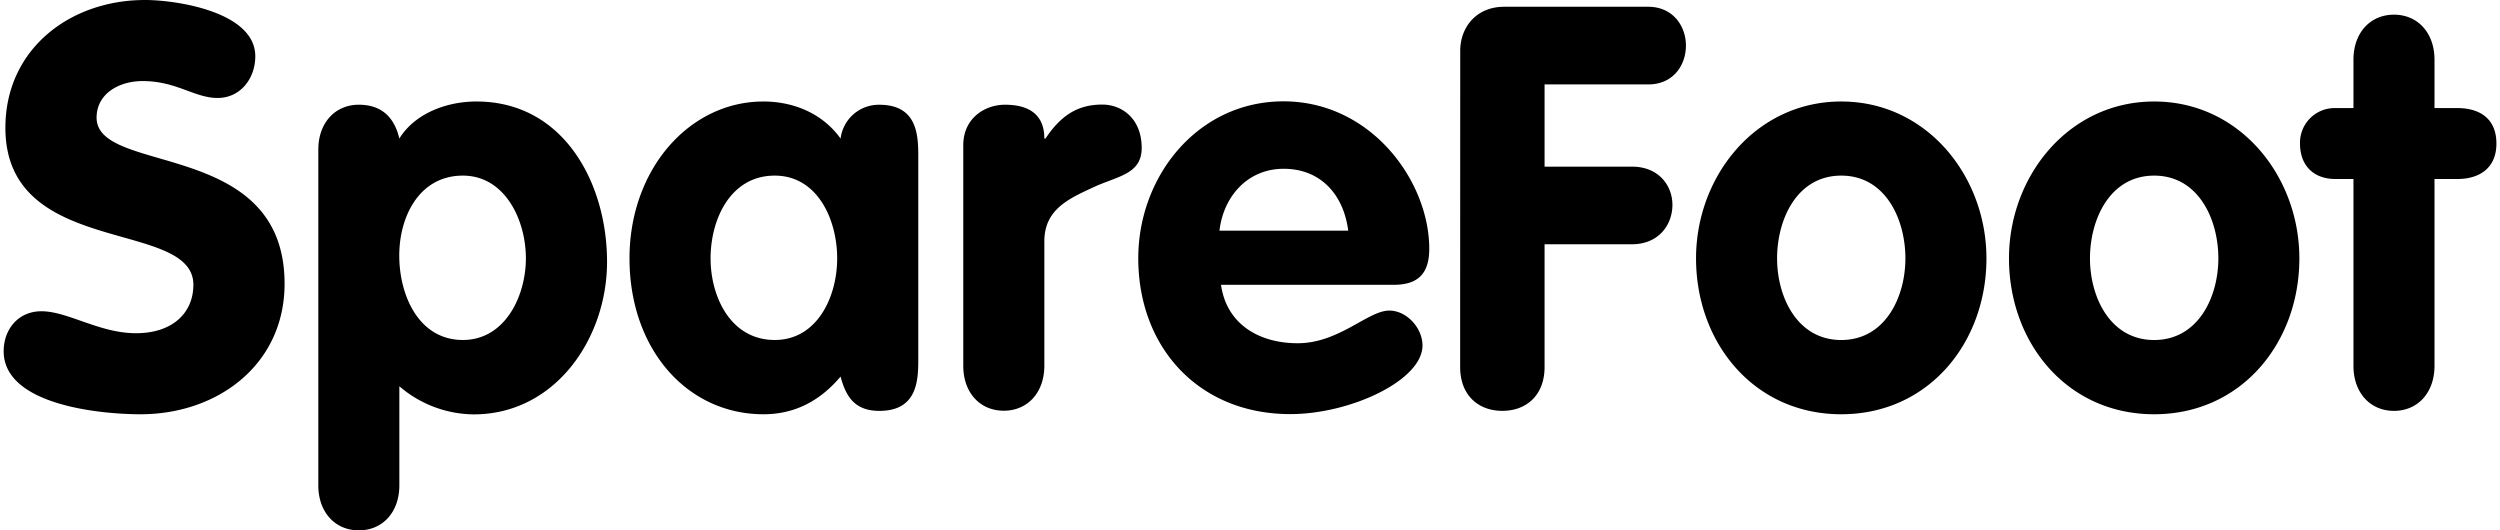 <svg aria-labelledby="sparefoot-title sparefoot-desc" xmlns="http://www.w3.org/2000/svg" width="811" height="172" viewBox="0 0 810.45 172.39" class="svg logo"><title id="sparefoot-header-title">SpareFoot Storage Finder</title><desc id="sparefoot-desc">Find and reserve self-storage units on SpareFoot.com</desc><path d="M81.81 18.3c0 7.14-4.76 13.55-12.26 13.55s-13.37-5.49-24.34-5.49c-7.87 0-15 4.21-15 11.89 0 18.84 61.12 6.77 61.12 54 0 26.16-21.59 42.44-46.85 42.44C30.39 134.68 0 131.39 0 114.2c0-7.15 4.76-13 12.26-13 8.6 0 18.85 7.14 30.76 7.14 12.07 0 18.66-6.77 18.66-15.75C61.68 71 .56 84 .56 41.55.56 15.93 21.59 0 45.94 0c10.24 0 35.87 3.85 35.87 18.3zM102.3 48.68c0-8.78 5.48-14.63 13.18-14.63 7.32 0 11.52 4 13.17 11C133.59 37 143.83 33 153.72 33c28.36 0 42.46 26.53 42.46 52.14 0 24.88-16.84 49.59-43.37 49.59a37.6 37.6 0 0 1-24.16-9.14v32.21c0 8.78-5.49 14.64-13.17 14.64s-13.18-5.86-13.18-14.64zm47 61.86c13.72 0 20.49-14.27 20.49-26.55 0-12.44-6.78-26.89-20.49-26.89-14.09 0-20.68 13.18-20.68 26s6.25 27.44 20.7 27.44zM297.37 116.39c0 6.77 0 17.2-12.64 17.2-7.68 0-10.8-4.21-12.62-11.15-6.77 8-15 12.25-25.08 12.25-24.69 0-43.55-21-43.55-50.69 0-28.9 19.4-51 43.55-51 9.71 0 19.22 3.84 25.08 12.06a12.52 12.52 0 0 1 12.62-11c12.64 0 12.64 10.43 12.64 17.2zm-46.66-5.85C264.43 110.54 271 96.63 271 84s-6.4-26.9-20.29-26.9c-14.47 0-20.87 14.28-20.87 26.89s6.59 26.55 20.87 26.55zM312 47.22c0-8.78 7-13.17 13.55-13.17 7 0 12.81 2.57 12.81 11h.36C343.65 37.7 349 34 357.2 34c6.4 0 12.81 4.58 12.81 14.1 0 8.6-7.86 9.14-15.73 12.8s-15.92 7.14-15.92 17.56v40.44c0 8.78-5.49 14.64-13.18 14.64S312 127.73 312 118.95zM395.8 92.6c1.84 13 12.64 19 24.9 19 13.54 0 22.87-10.62 29.81-10.62 5.69 0 10.8 5.68 10.8 11.35 0 11.34-23.42 22.31-43 22.31-29.65 0-49.41-21.58-49.41-50.69 0-26.71 19.39-51 47.21-51 28.56 0 47.4 26 47.4 47.95 0 7.86-3.47 11.7-11.53 11.7zM437.16 75c-1.46-11.52-8.78-20.12-21-20.12-11.71 0-19.58 9-20.86 20.12zM473.58 16.47c0-7.47 5.12-14.27 14.28-14.27h46.84c8 0 12.26 6.23 12.26 12.62 0 6.23-4 12.63-12.26 12.63H501v26.73h28.4c8.77 0 13.17 6.21 13.17 12.43 0 6.41-4.4 12.81-13.17 12.81H501v39.89c0 9.15-5.85 14.27-13.73 14.27s-13.72-5.13-13.72-14.27zM644.67 84c0 27.46-18.85 50.69-47.22 50.69s-47.2-23.23-47.2-50.69c0-26.71 19.4-51 47.21-51s47.21 24.28 47.21 51zm-68.07 0c0 12.64 6.59 26.55 20.86 26.55S618.32 96.63 618.32 84s-6.41-26.9-20.86-26.9S576.6 71.38 576.6 84zM746.41 84c0 27.46-18.85 50.69-47.21 50.69S652 111.46 652 84c0-26.71 19.39-51 47.21-51s47.2 24.28 47.2 51zm-68.08 0c0 12.64 6.59 26.55 20.87 26.55S720.07 96.63 720.07 84s-6.42-26.9-20.87-26.9-20.87 14.28-20.87 26.9zM764 58.2h-5.85c-7.14 0-11.53-4.4-11.53-11.53a11.26 11.26 0 0 1 11.53-11.53H764V19.4c0-8.77 5.49-14.63 13.17-14.63s13.18 5.86 13.18 14.63v15.74h7.51c6.77 0 12.62 3.11 12.62 11.53 0 8.24-5.86 11.53-12.62 11.53h-7.51v60.75c0 8.78-5.48 14.64-13.18 14.64S764 127.73 764 118.95z"></path></svg>